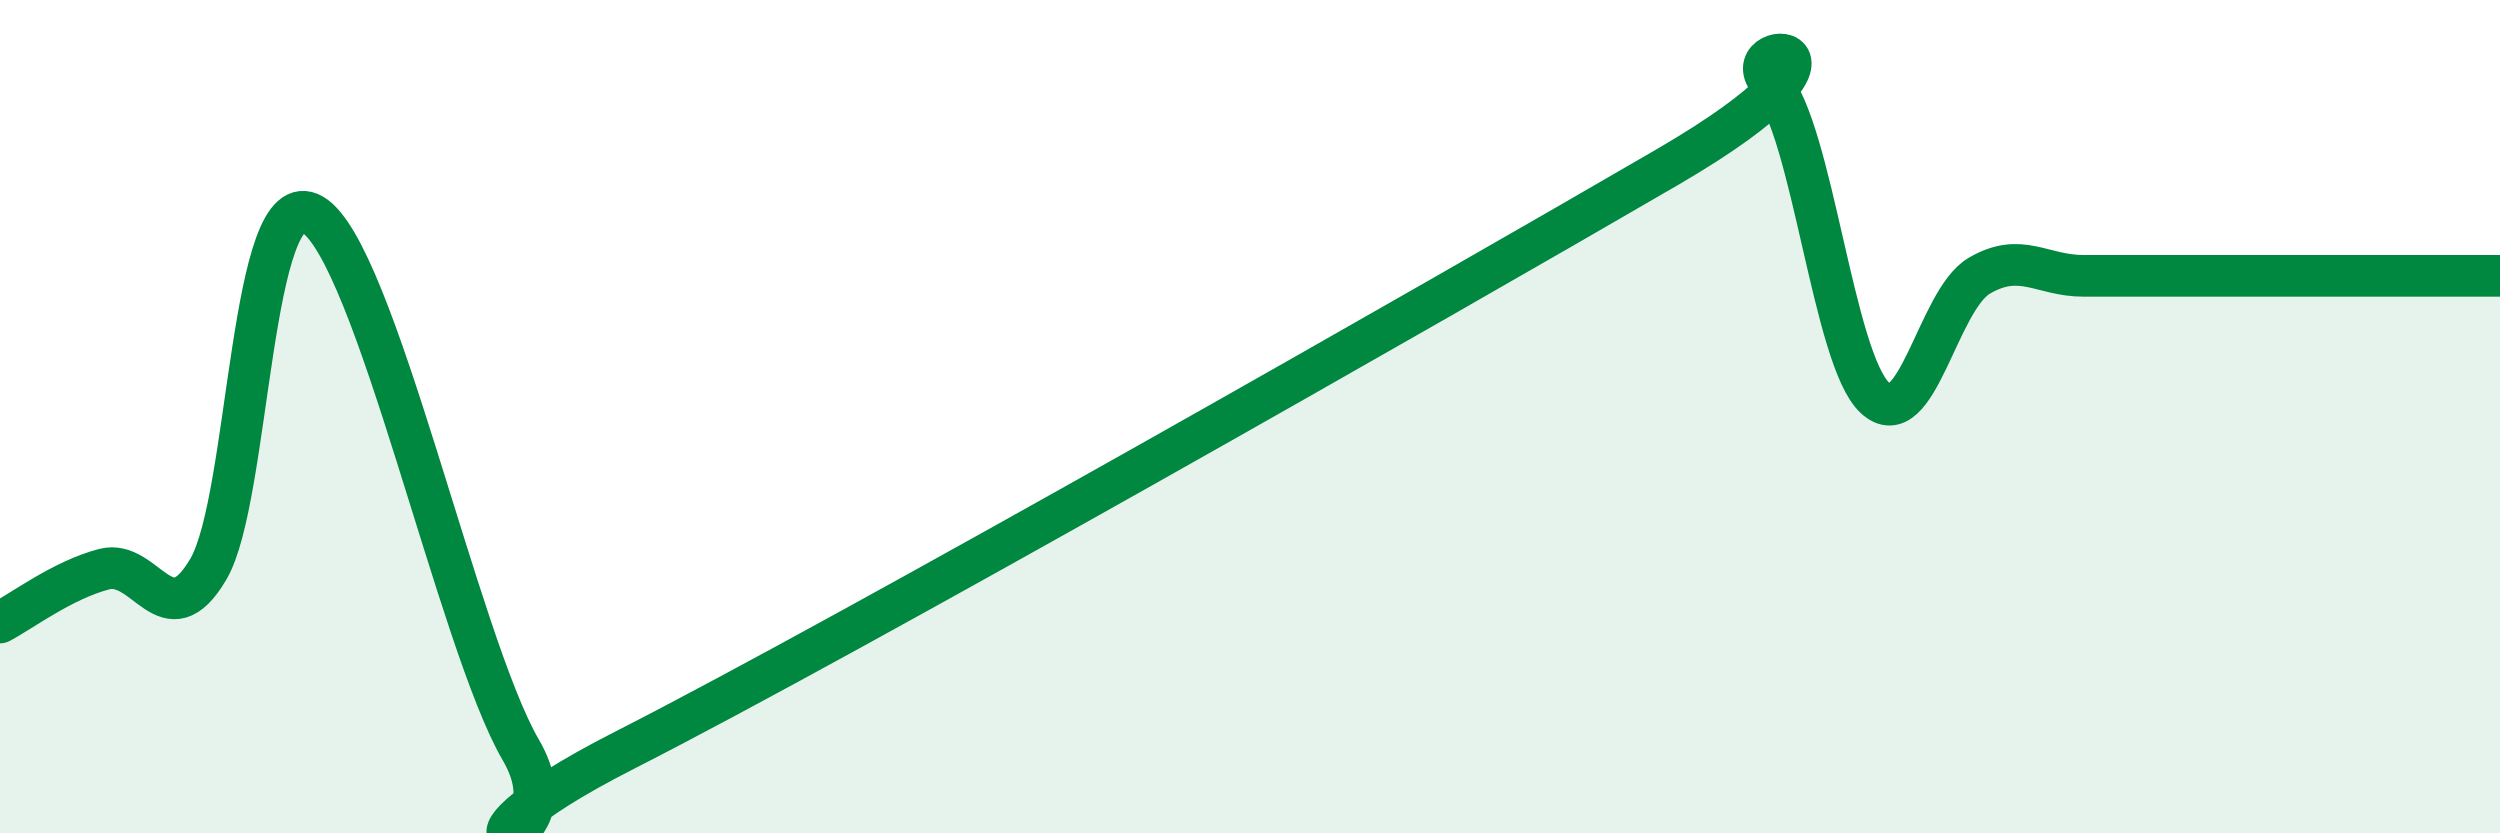 
    <svg width="60" height="20" viewBox="0 0 60 20" xmlns="http://www.w3.org/2000/svg">
      <path
        d="M 0,14.94 C 0.5,14.68 1.5,13.92 2.5,13.66 C 3.5,13.4 4,15.36 5,13.66 C 6,11.96 6,4.28 7.5,5.15 C 9,6.02 11,15.43 12.5,18 C 14,20.57 9.5,20.8 15,18 C 20.5,15.2 34.5,7.22 40,4.02 C 45.5,0.82 41.5,0.89 42.5,2 C 43.5,3.11 44,8.63 45,9.55 C 46,10.47 46.5,7.21 47.5,6.62 C 48.5,6.03 49,6.62 50,6.62 C 51,6.62 51.5,6.62 52.5,6.62 C 53.5,6.62 53.5,6.62 55,6.62 C 56.5,6.62 59,6.62 60,6.62L60 20L0 20Z"
        fill="#008740"
        opacity="0.1"
        stroke-linecap="round"
        stroke-linejoin="round"
      />
      <path
        d="M 0,14.94 C 0.5,14.68 1.5,13.92 2.5,13.66 C 3.5,13.4 4,15.36 5,13.66 C 6,11.96 6,4.28 7.5,5.15 C 9,6.02 11,15.43 12.5,18 C 14,20.57 9.5,20.8 15,18 C 20.5,15.2 34.5,7.22 40,4.02 C 45.5,0.82 41.5,0.89 42.5,2 C 43.5,3.11 44,8.63 45,9.55 C 46,10.47 46.5,7.21 47.5,6.62 C 48.5,6.03 49,6.62 50,6.62 C 51,6.62 51.5,6.62 52.5,6.62 C 53.5,6.62 53.5,6.62 55,6.62 C 56.5,6.62 59,6.62 60,6.62"
        stroke="#008740"
        stroke-width="1"
        fill="none"
        stroke-linecap="round"
        stroke-linejoin="round"
      />
    </svg>
  